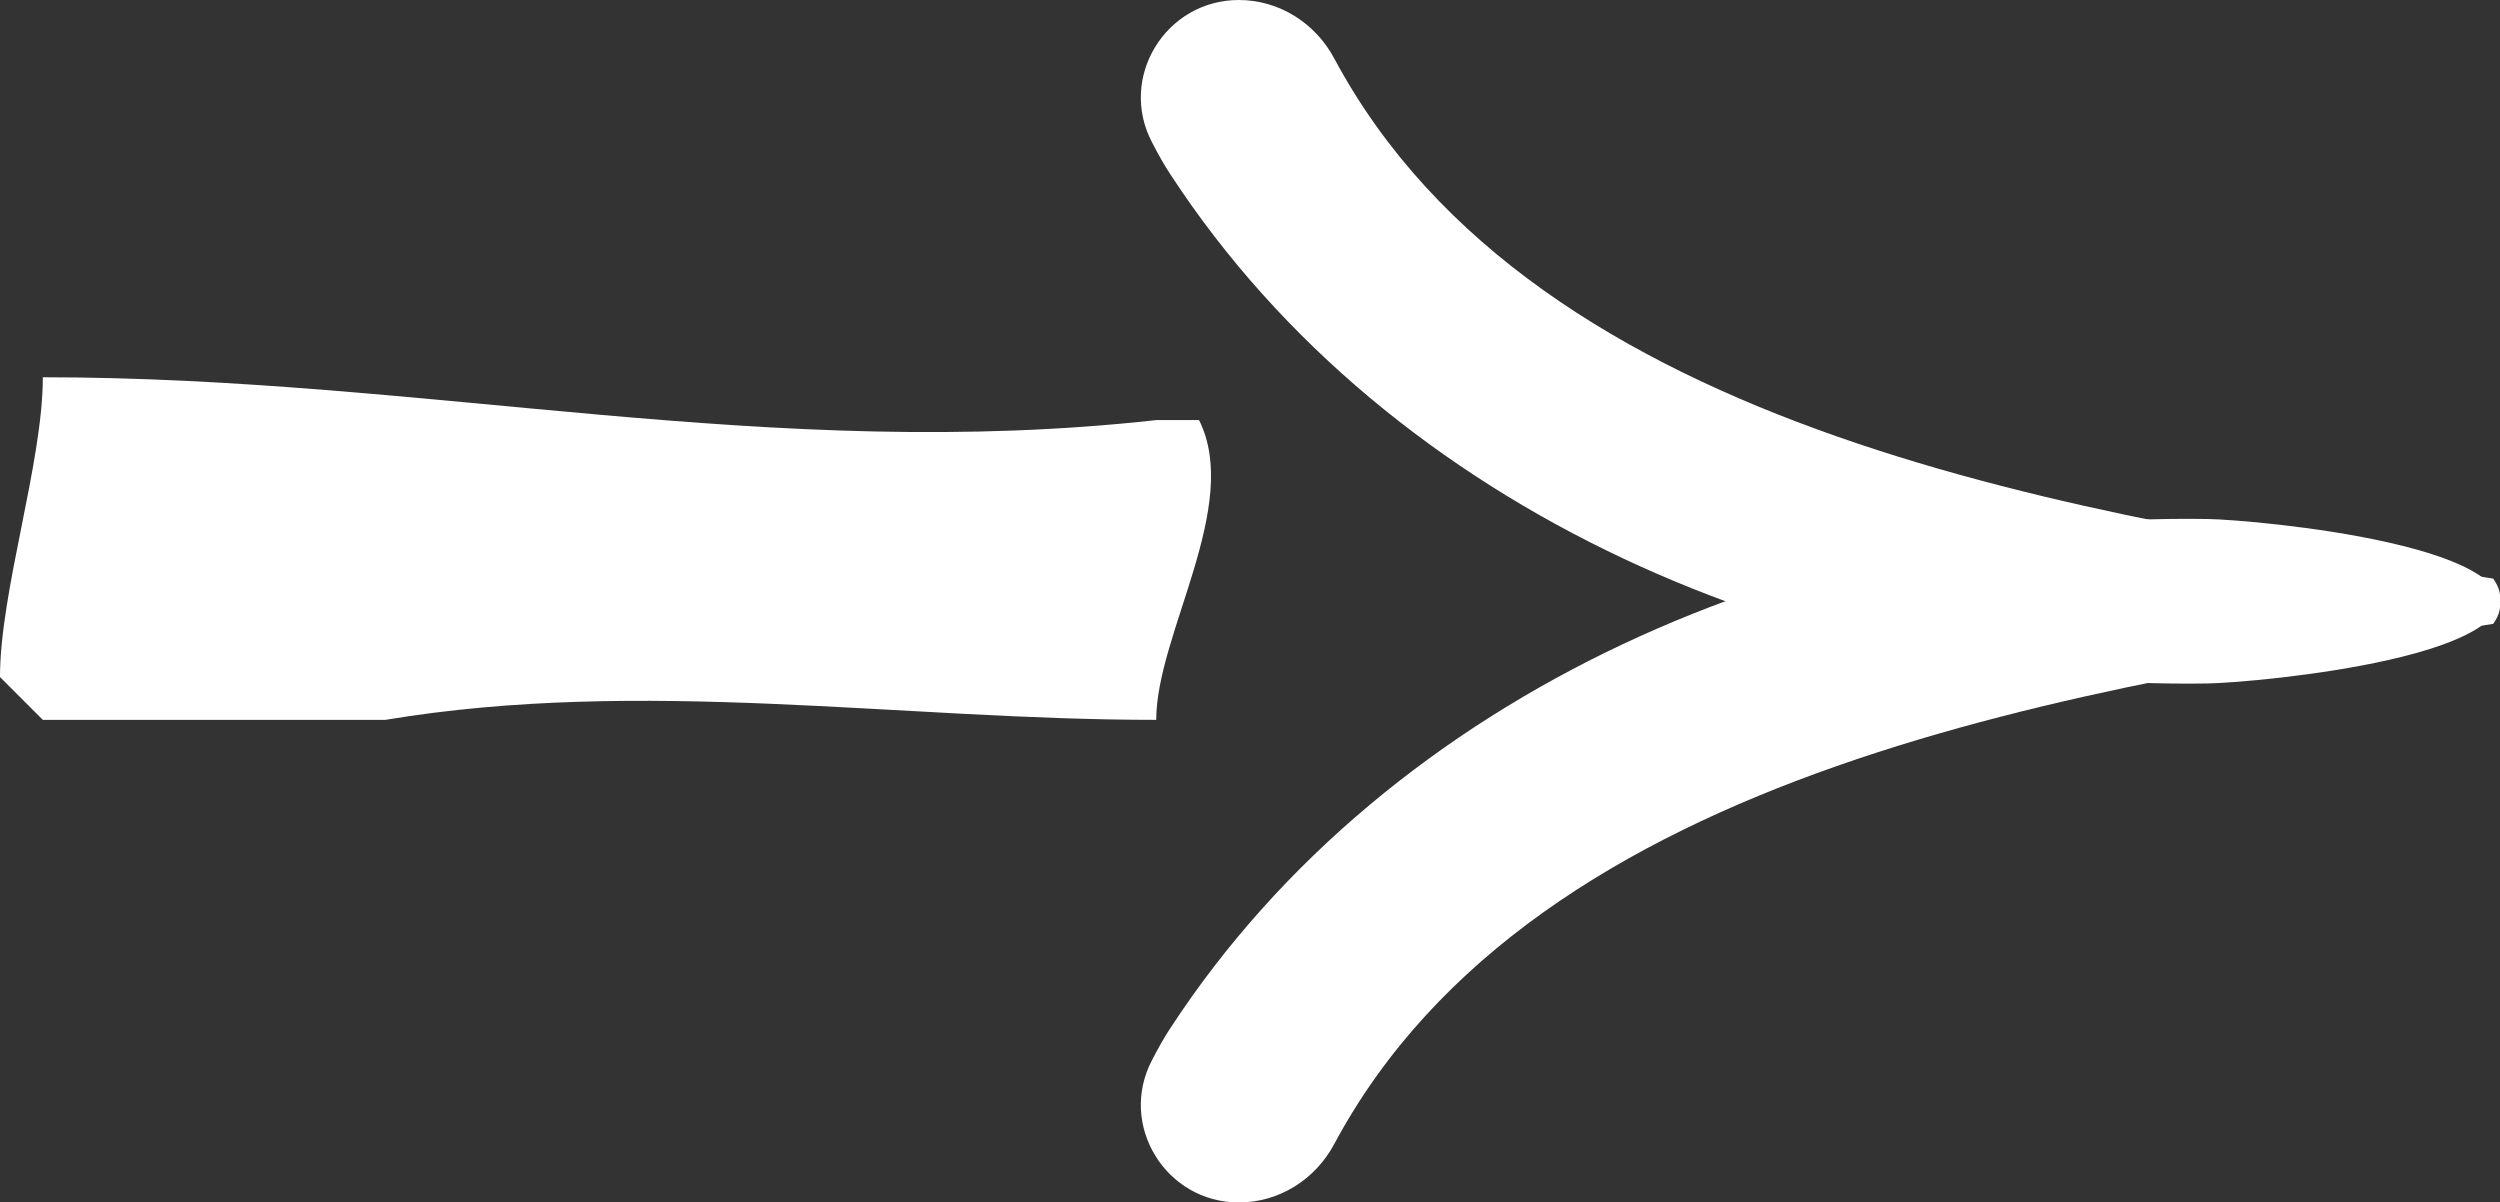<svg xmlns="http://www.w3.org/2000/svg" id="Calque_2" data-name="Calque 2" viewBox="0 0 58.38 28.08"><rect x="0" y="0" width="58.38" height="28.08" fill="#333333" stroke="none"/><defs><style>      .cls-1 {        fill: #fff;      }    </style></defs><g id="Calque_1-2" data-name="Calque 1"><g><path class="cls-1" d="M58.22,14.57c1.3-1.81-5.53-2.43-6.66-2.45-9.29-.15-19.07,3.98-24.23,11.89-.14.21-.28.46-.43.75-.79,1.51.32,3.32,2.03,3.32h0c.94,0,1.79-.54,2.23-1.37,4.73-8.82,17.55-10.66,27.05-12.14Z"></path><path class="cls-1" d="M58.22,13.51c1.3,1.81-5.53,2.43-6.66,2.45-9.29.15-19.07-3.98-24.23-11.89-.14-.21-.28-.46-.43-.75-.79-1.51.32-3.32,2.03-3.32h0c.94,0,1.79.54,2.23,1.37,4.73,8.82,17.55,10.66,27.05,12.14Z"></path><path class="cls-1" d="M27,9.81h1c1,2-1,5-1,7-6,0-12-1-18,0H1l-1-1c0-2,1-5,1-7,9,0,17,2,26,1h0Z"></path></g></g></svg>